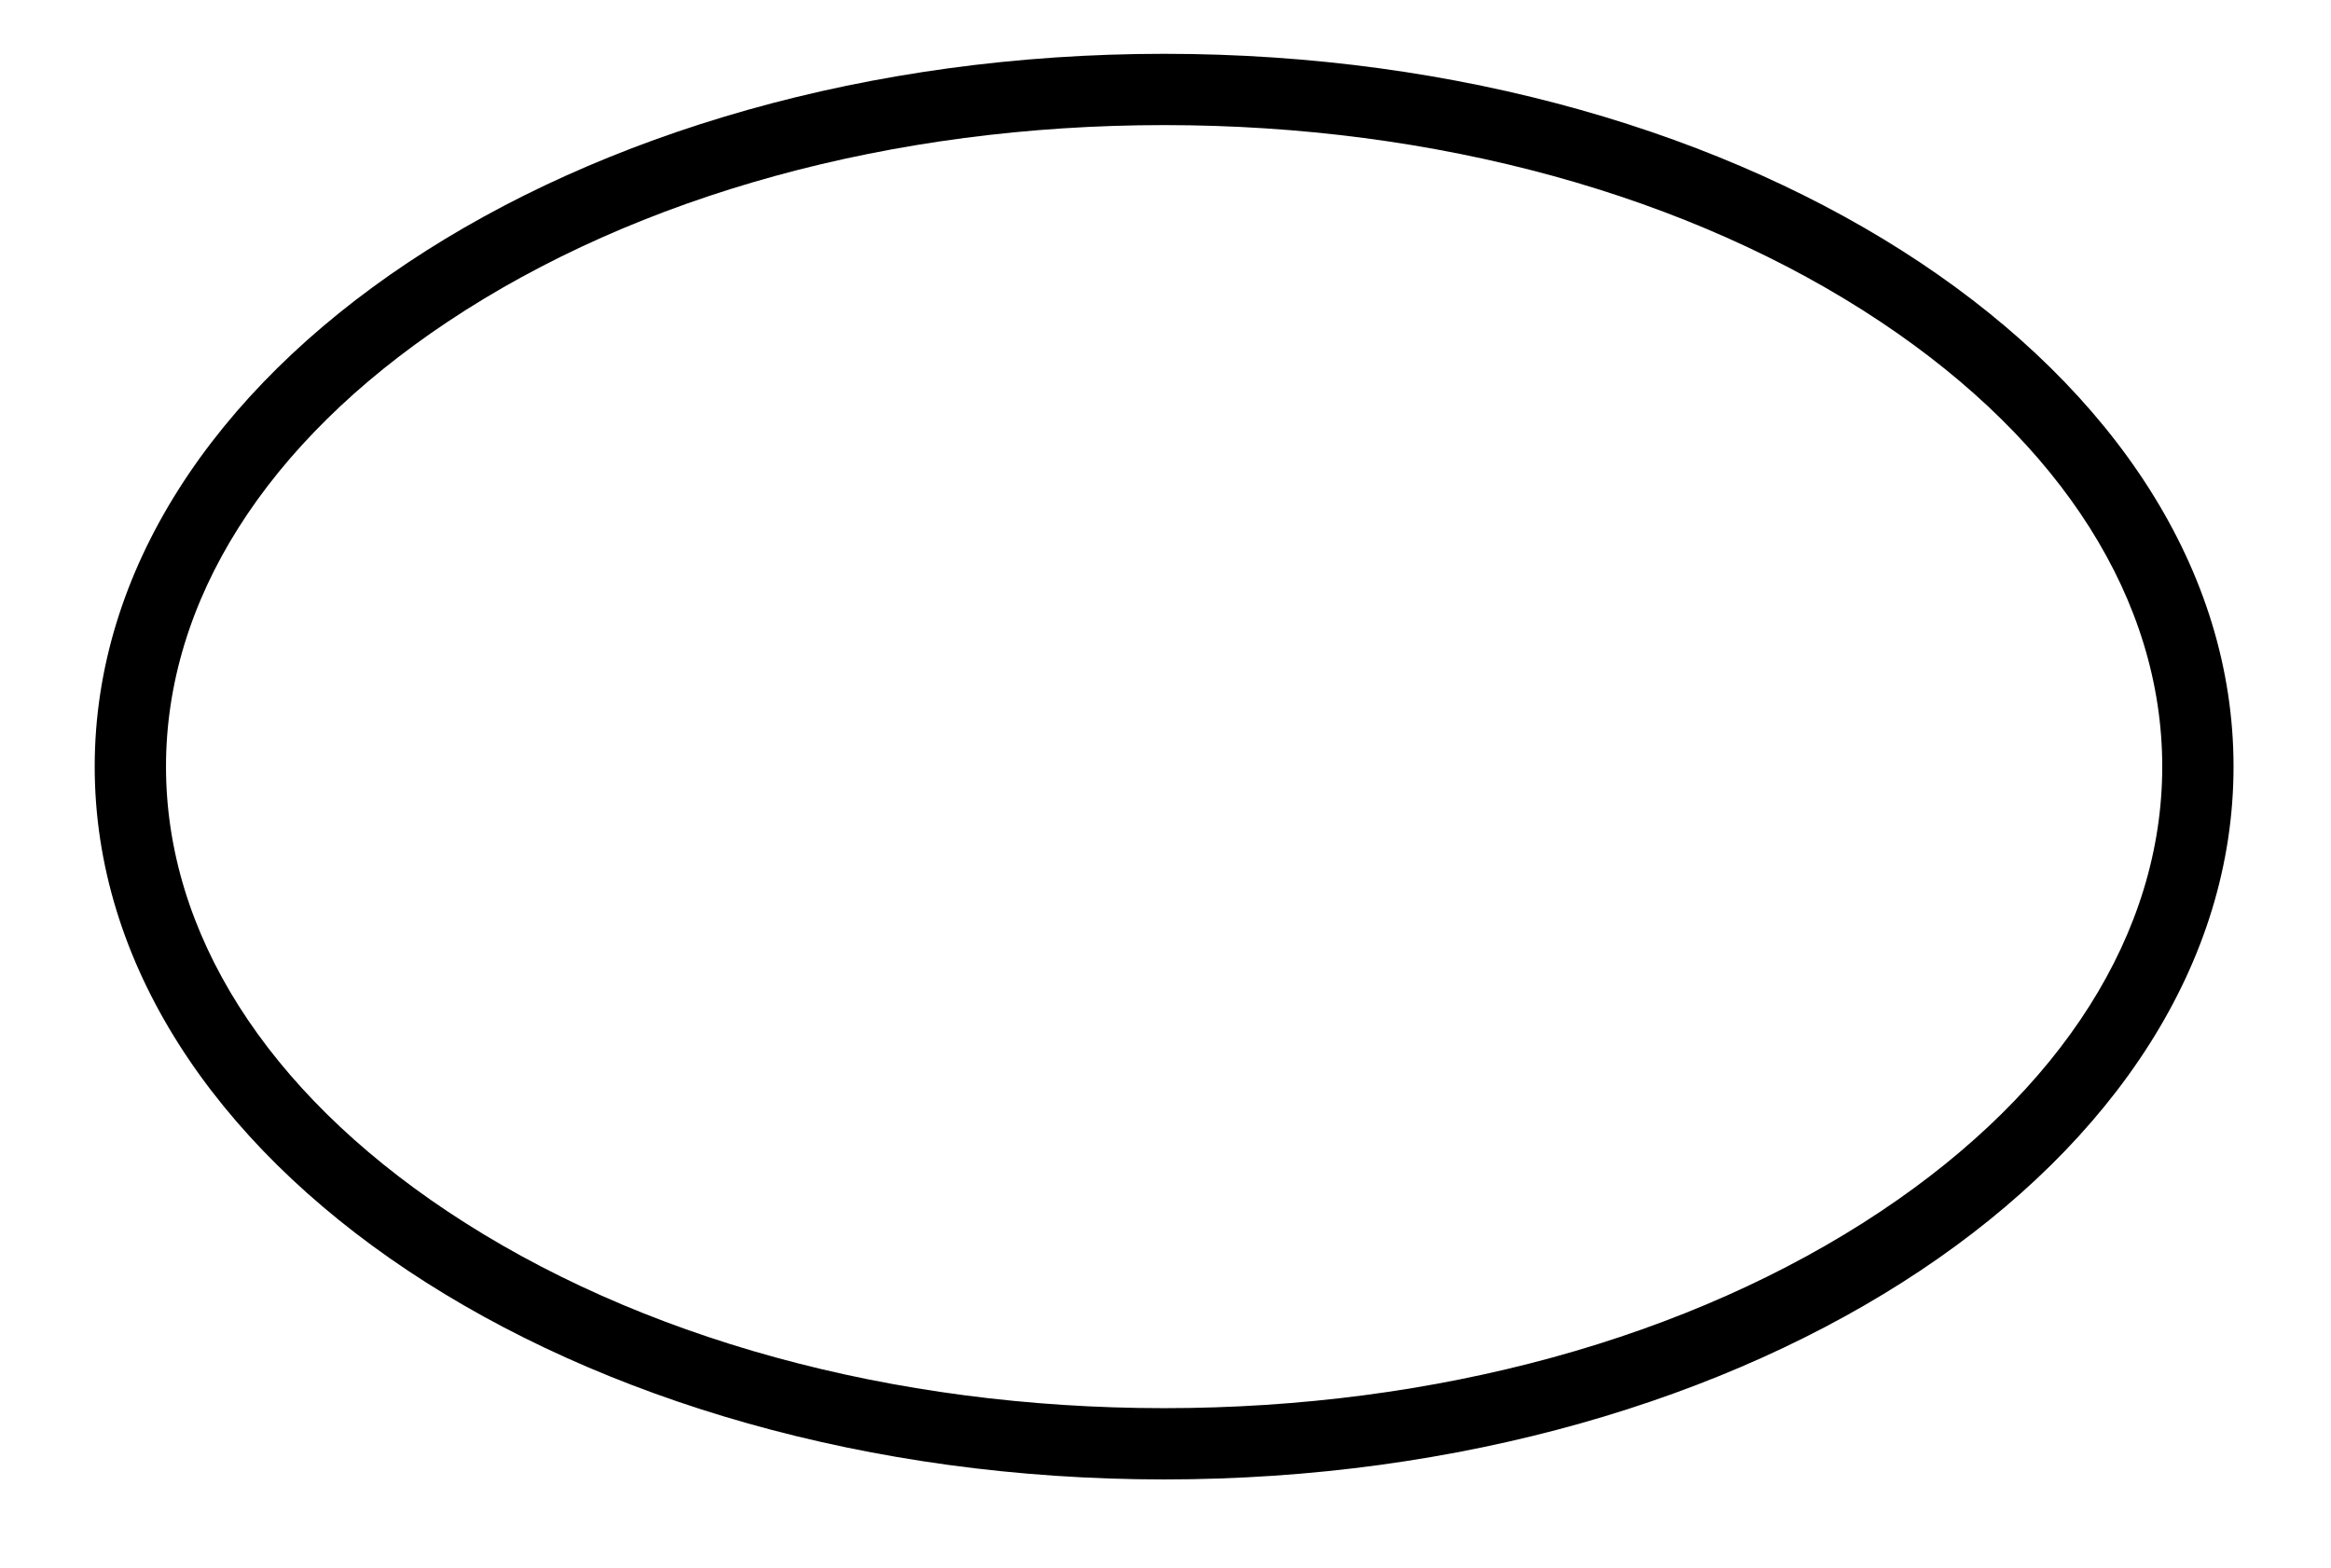 <?xml version="1.0" encoding="utf-8"?>
<!-- Generator: Adobe Illustrator 24.2.3, SVG Export Plug-In . SVG Version: 6.00 Build 0)  -->
<svg version="1.1" id="Laag_1" xmlns="http://www.w3.org/2000/svg" xmlns:xlink="http://www.w3.org/1999/xlink" x="0px" y="0px"
	 viewBox="0 0 463.399 311.811" enable-background="new 0 0 463.399 311.811" xml:space="preserve">
<path d="M444.023,152.432c0,78.277-95.184,141.732-212.598,141.732S18.826,230.709,18.826,152.432S114.01,10.7,231.425,10.7
	S444.023,74.156,444.023,152.432z M373.892,240.859c36.085-24.057,55.958-55.46,55.958-88.427c0-32.966-19.873-64.371-55.958-88.427
	c-37.852-25.235-88.447-39.132-142.467-39.132S126.809,38.771,88.957,64.006C52.872,88.062,33,119.466,33,152.432
	s19.873,64.37,55.957,88.427c37.852,25.235,88.449,39.133,142.468,39.133S336.04,266.094,373.892,240.859z"/>
</svg>
